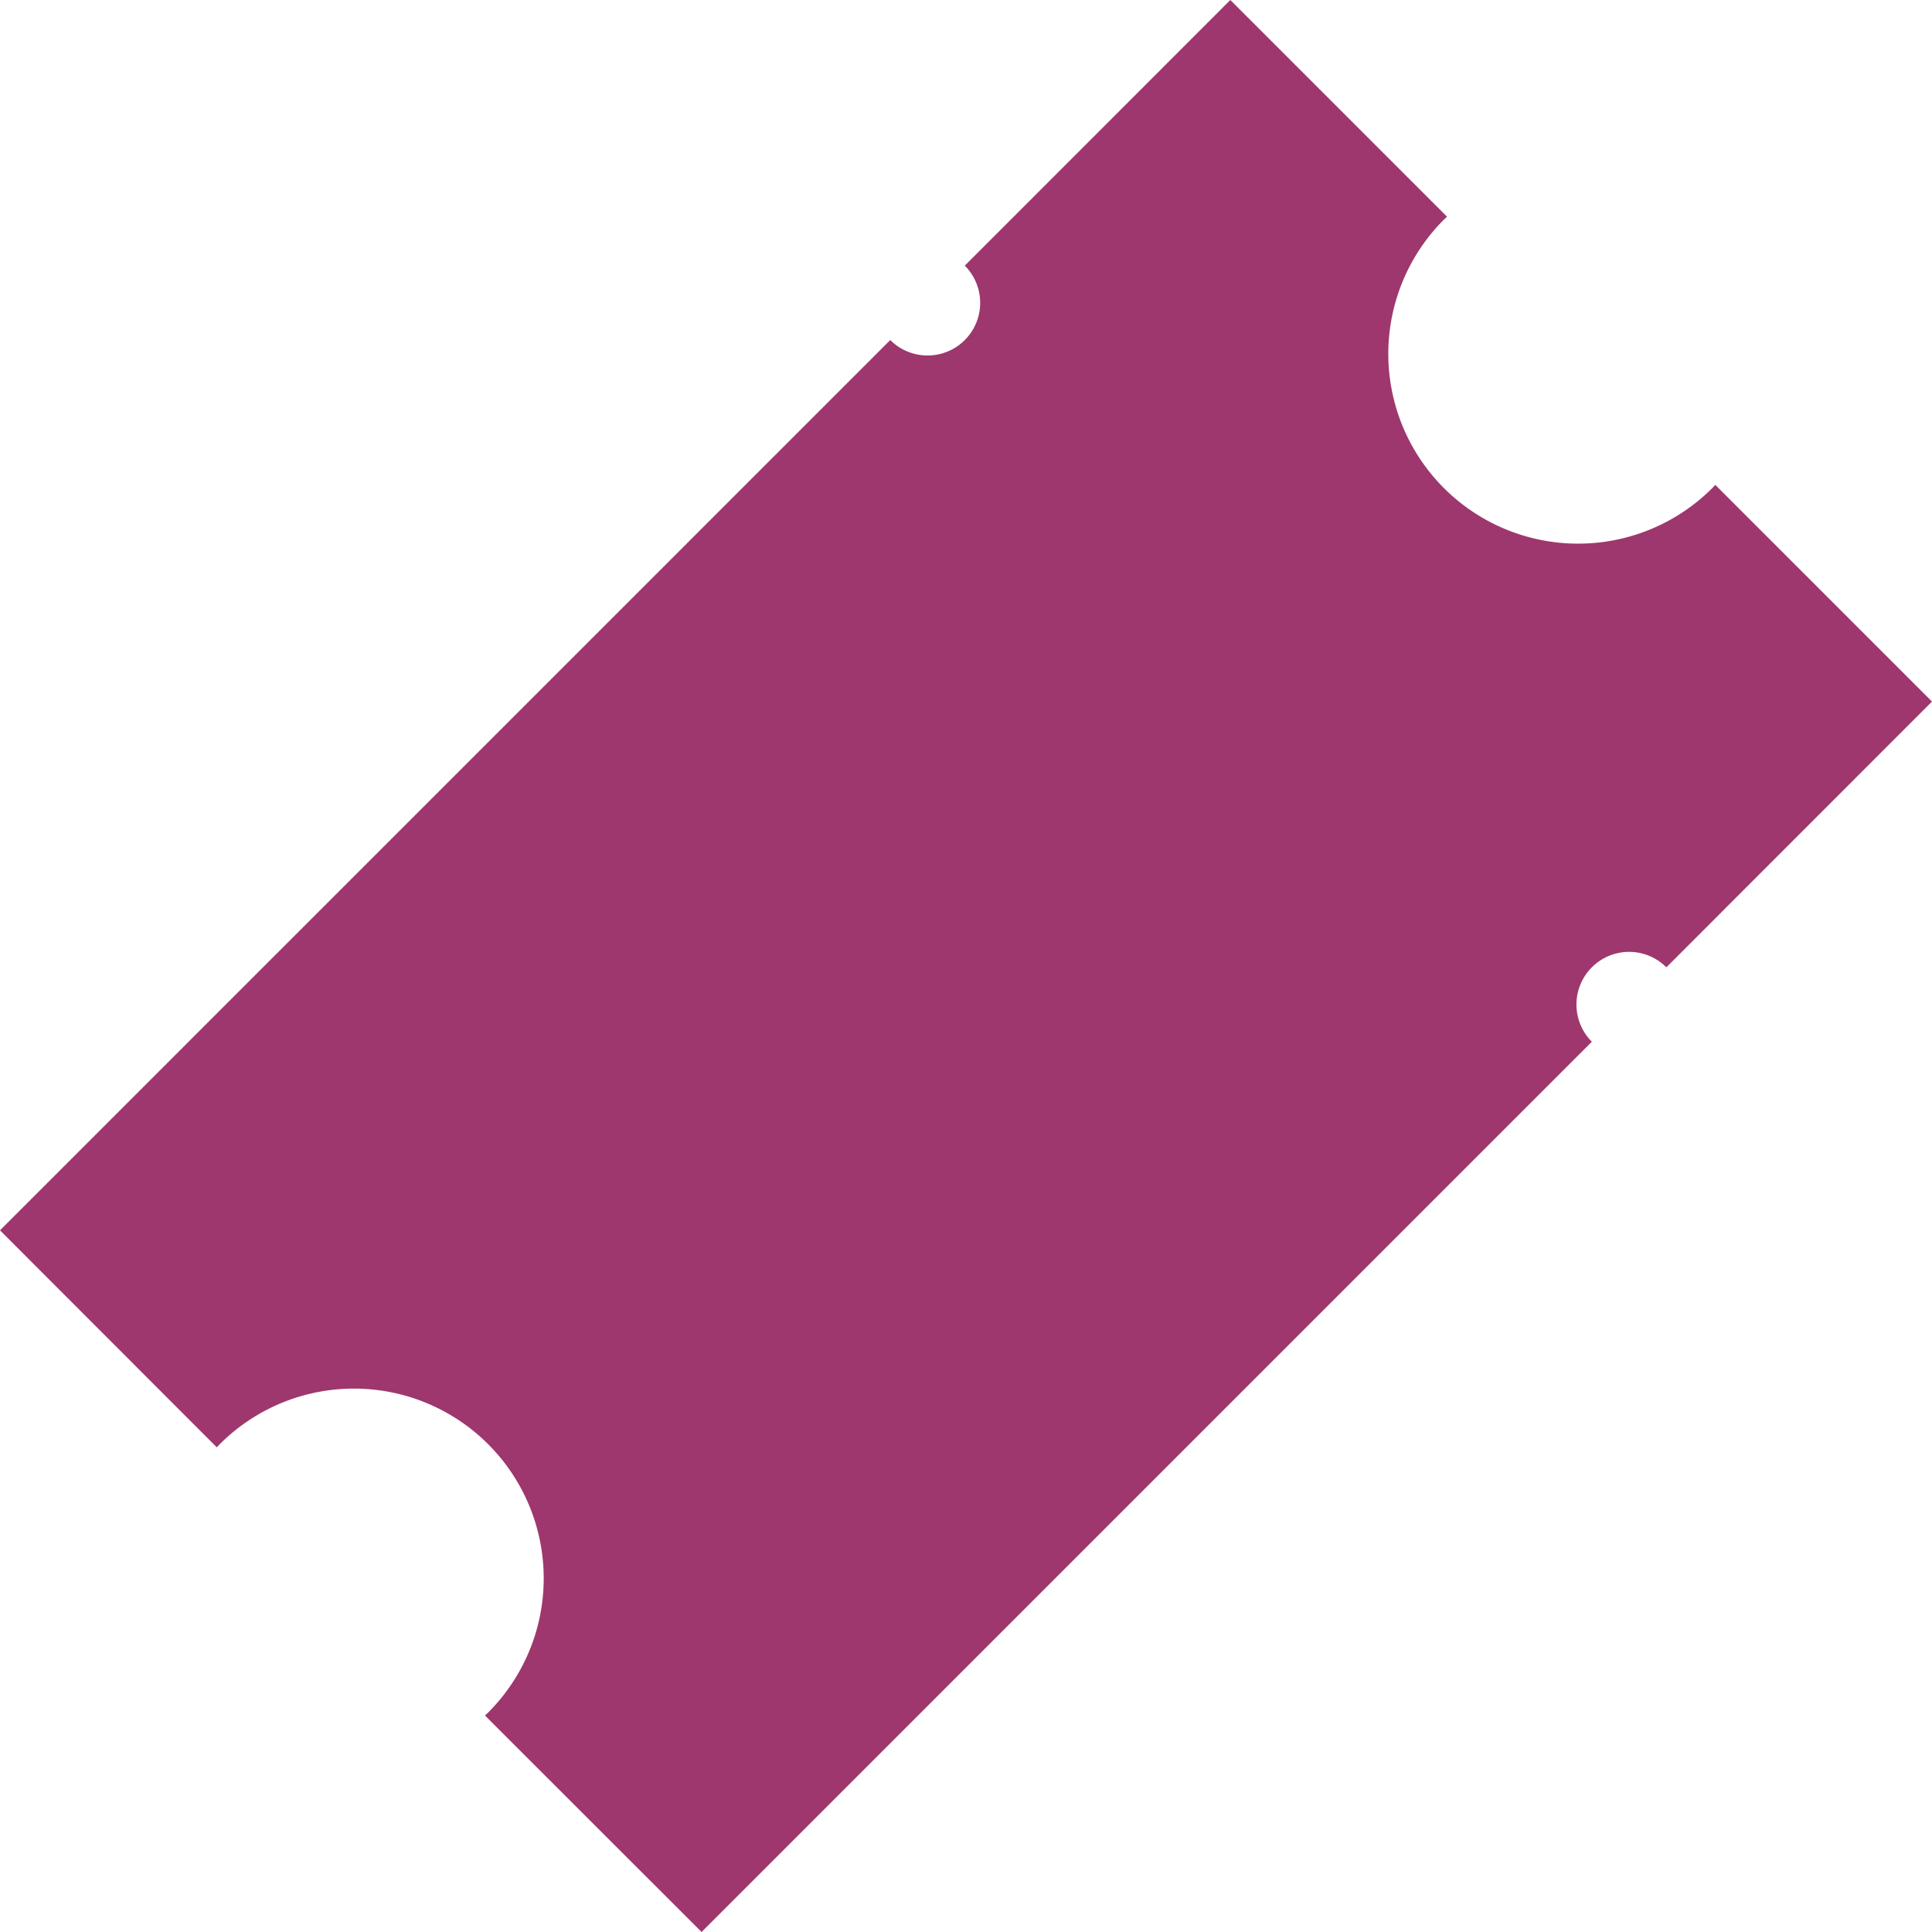 <svg id="Groupe_230" data-name="Groupe 230" xmlns="http://www.w3.org/2000/svg" xmlns:xlink="http://www.w3.org/1999/xlink" width="18.357" height="18.357" viewBox="0 0 18.357 18.357">
  <defs>
    <clipPath id="clip-path">
      <path id="Mask" d="M4.608,16.3l.03-.028a1.8,1.8,0,1,0-2.55-2.55l-.028.03L0,11.69,8.459,3.231a.5.5,0,0,0,.708-.707L11.69,0l2.059,2.059-.03.028a1.8,1.8,0,0,0,2.551,2.55l.028-.03,2.059,2.059L15.833,9.191a.5.5,0,0,0-.708.707L6.666,18.357Z" fill="#9E376D"/>
    </clipPath>
  </defs>
  <path id="Mask-2" data-name="Mask" d="M4.608,16.3l.03-.028a1.8,1.8,0,1,0-2.55-2.55l-.028.03L0,11.69,8.459,3.231a.5.5,0,0,0,.708-.707L11.69,0l2.059,2.059-.03.028a1.8,1.8,0,0,0,2.551,2.55l.028-.03,2.059,2.059L15.833,9.191a.5.5,0,0,0-.708.707L6.666,18.357Z" fill="#9E376D"/>
</svg>
